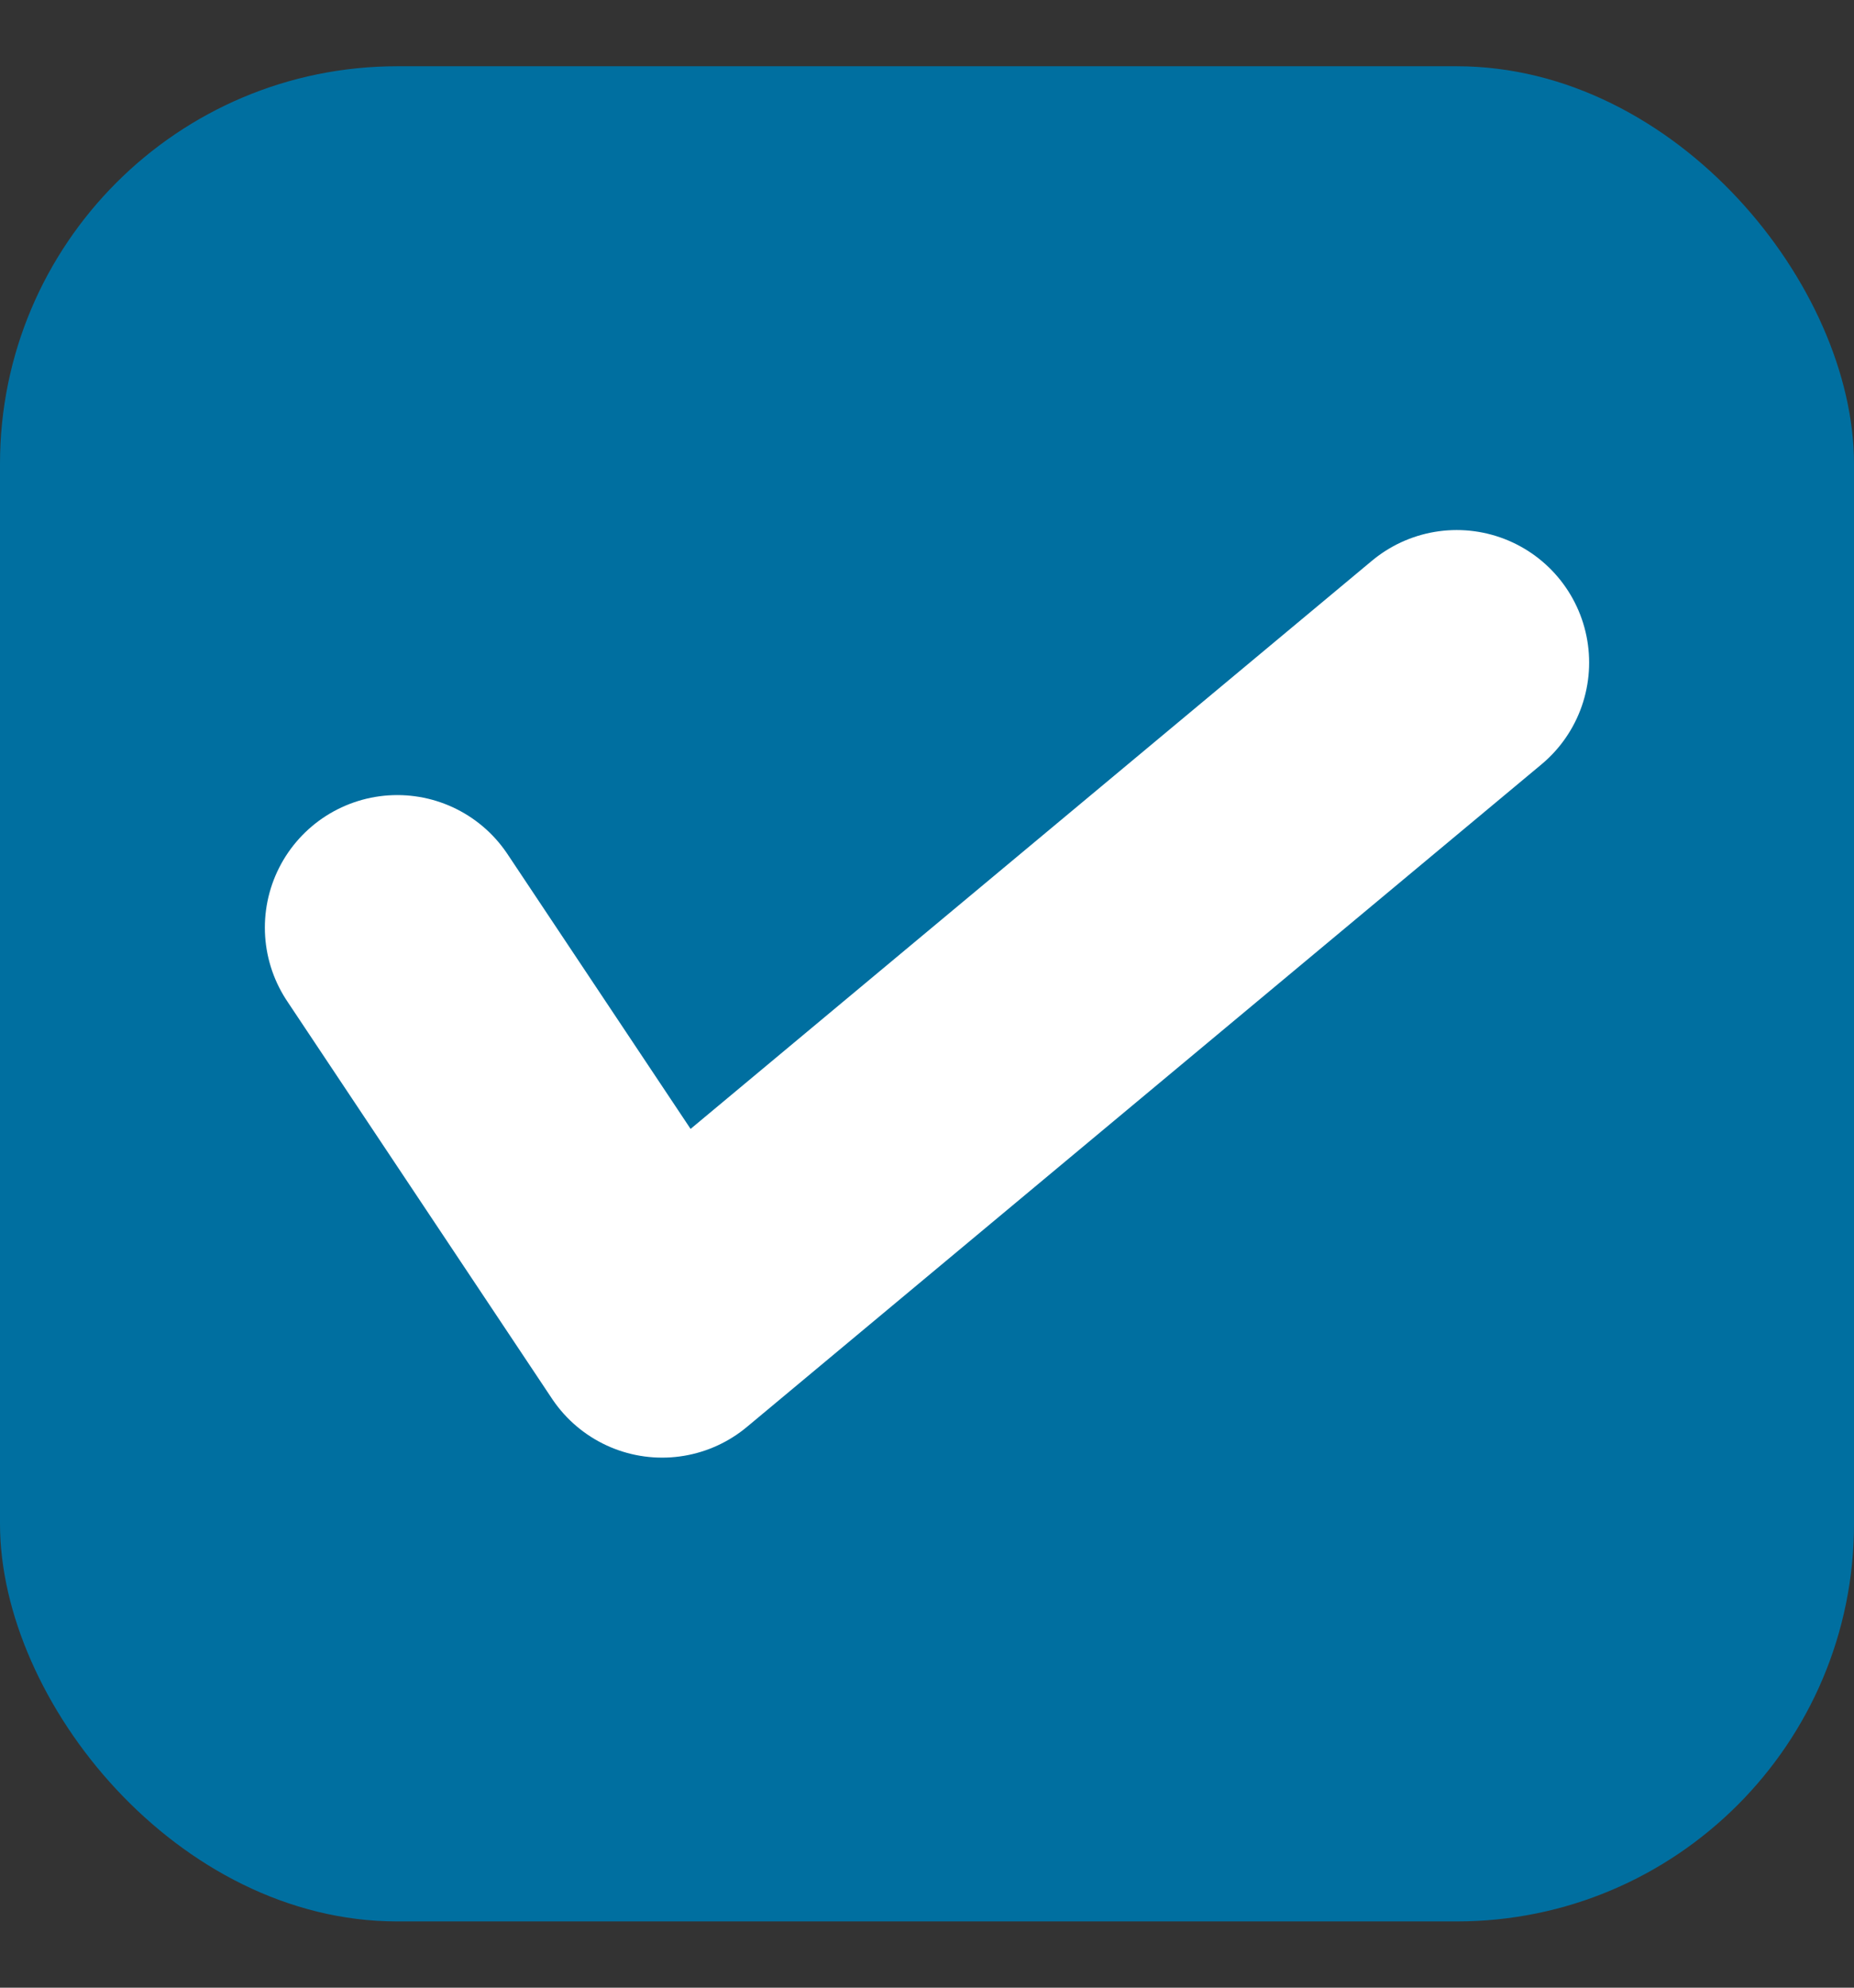 <svg width="14" height="15" viewBox="0 0 14 15" fill="none" xmlns="http://www.w3.org/2000/svg">
<rect x="0" y="0" width="14" height="15" fill="#333333" stroke="none"/>
<rect y="0.5" width="14" height="14" rx="3" fill="#006FA0"/>
<path d="M3 7L5 10L11 5" stroke="white" stroke-width="2" stroke-linecap="round" stroke-linejoin="round"/>
</svg>
